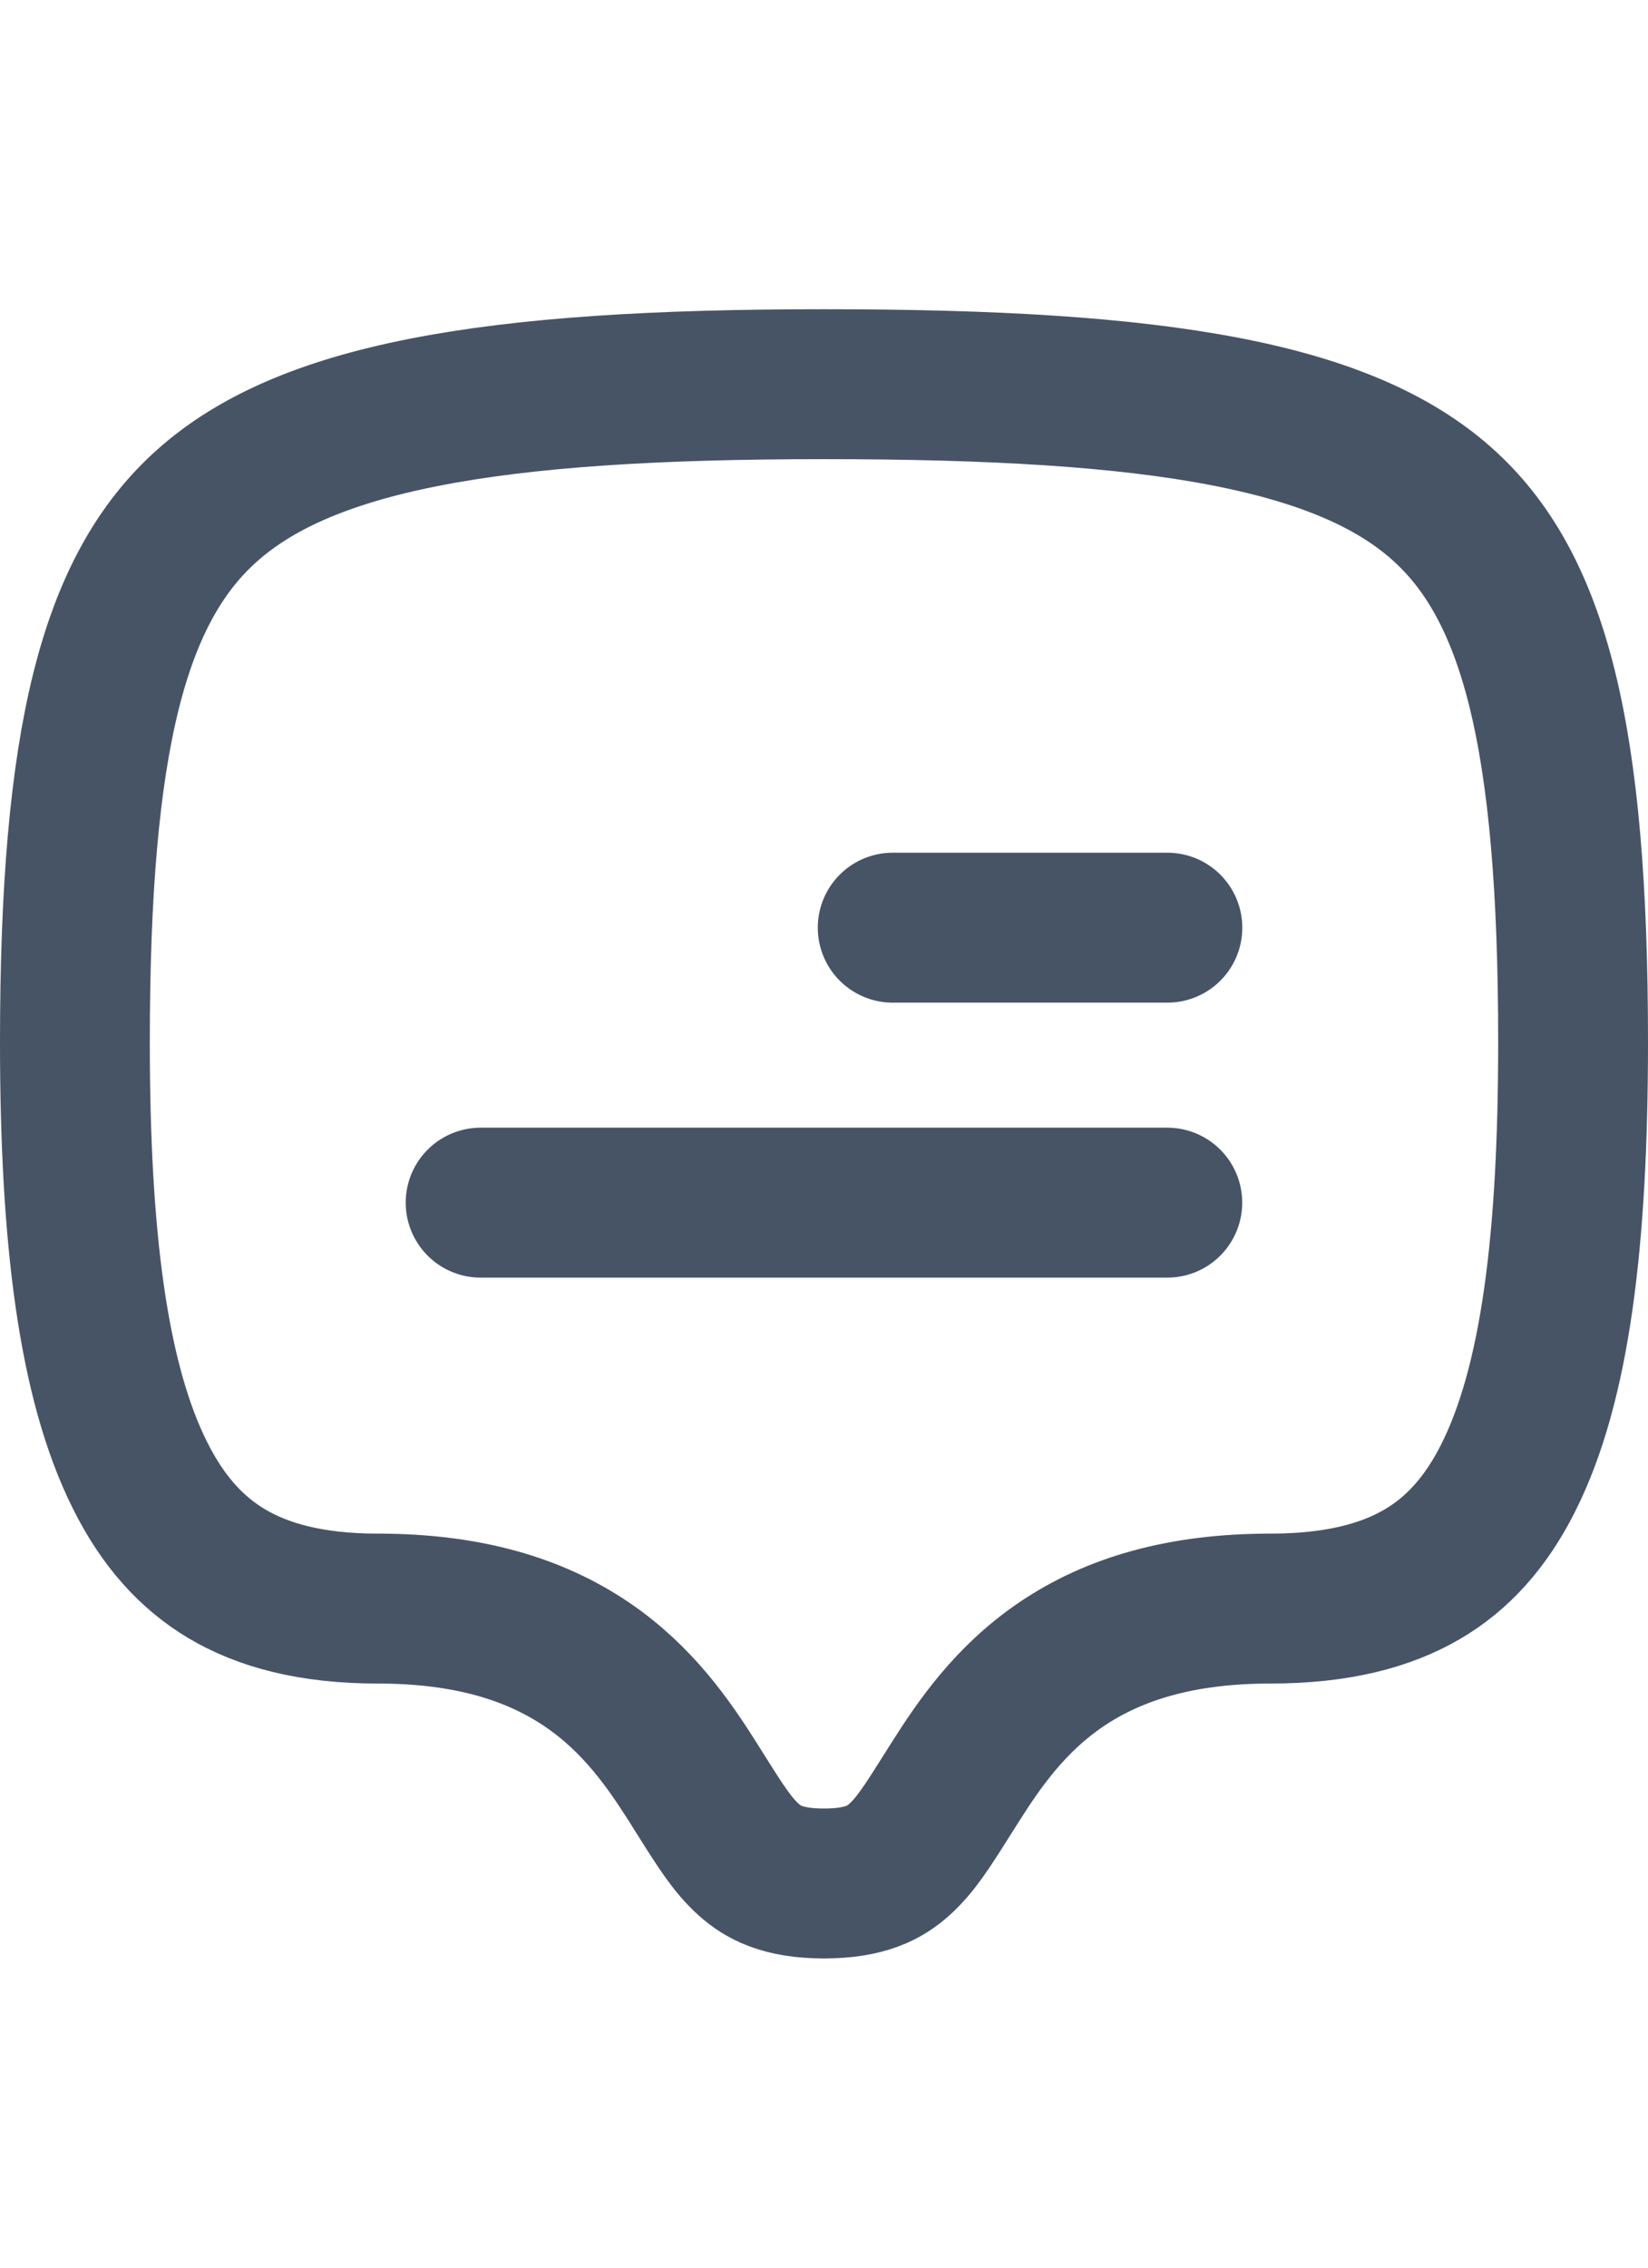 <svg xmlns:xlink="http://www.w3.org/1999/xlink" xmlns="http://www.w3.org/2000/svg" class="dark:text-white text-gray-800" width="16" height="22" viewBox="0 0 22 22" fill="none"><path d="M11 1C13.247 1 14.991 1.102 16.351 1.364C17.707 1.625 18.608 2.031 19.236 2.584C20.481 3.681 21 5.677 21 9.778C21 12.419 20.762 14.344 20.133 15.591C19.833 16.187 19.455 16.602 18.983 16.877C18.505 17.156 17.859 17.333 16.959 17.333C15.771 17.333 14.873 17.6 14.167 18.078C13.479 18.544 13.066 19.154 12.763 19.63C12.717 19.703 12.674 19.771 12.633 19.835C12.379 20.238 12.222 20.487 12.004 20.683C11.818 20.85 11.555 21 11 21C10.445 21 10.183 20.85 9.996 20.683C9.778 20.487 9.621 20.238 9.367 19.835C9.327 19.771 9.284 19.703 9.238 19.63C8.935 19.154 8.522 18.544 7.834 18.078C7.128 17.6 6.229 17.333 5.042 17.333C4.147 17.333 3.503 17.152 3.025 16.867C2.552 16.585 2.171 16.161 1.869 15.555C1.237 14.293 1 12.363 1 9.778C1 5.729 1.518 3.728 2.767 2.617C3.397 2.057 4.3 1.644 5.654 1.377C7.013 1.108 8.755 1 11 1Z" stroke="#475466" stroke-width="2px" stroke-linecap="round" stroke-linejoin="round" fill="none"></path><path d="M11.917 8.25H15.584" stroke="#475466" stroke-width="2px" stroke-linecap="round" stroke-linejoin="round" fill="none"></path><path d="M6.416 11.918H15.583" stroke="#475466" stroke-width="2px" stroke-linecap="round" stroke-linejoin="round" fill="none"></path></svg>
